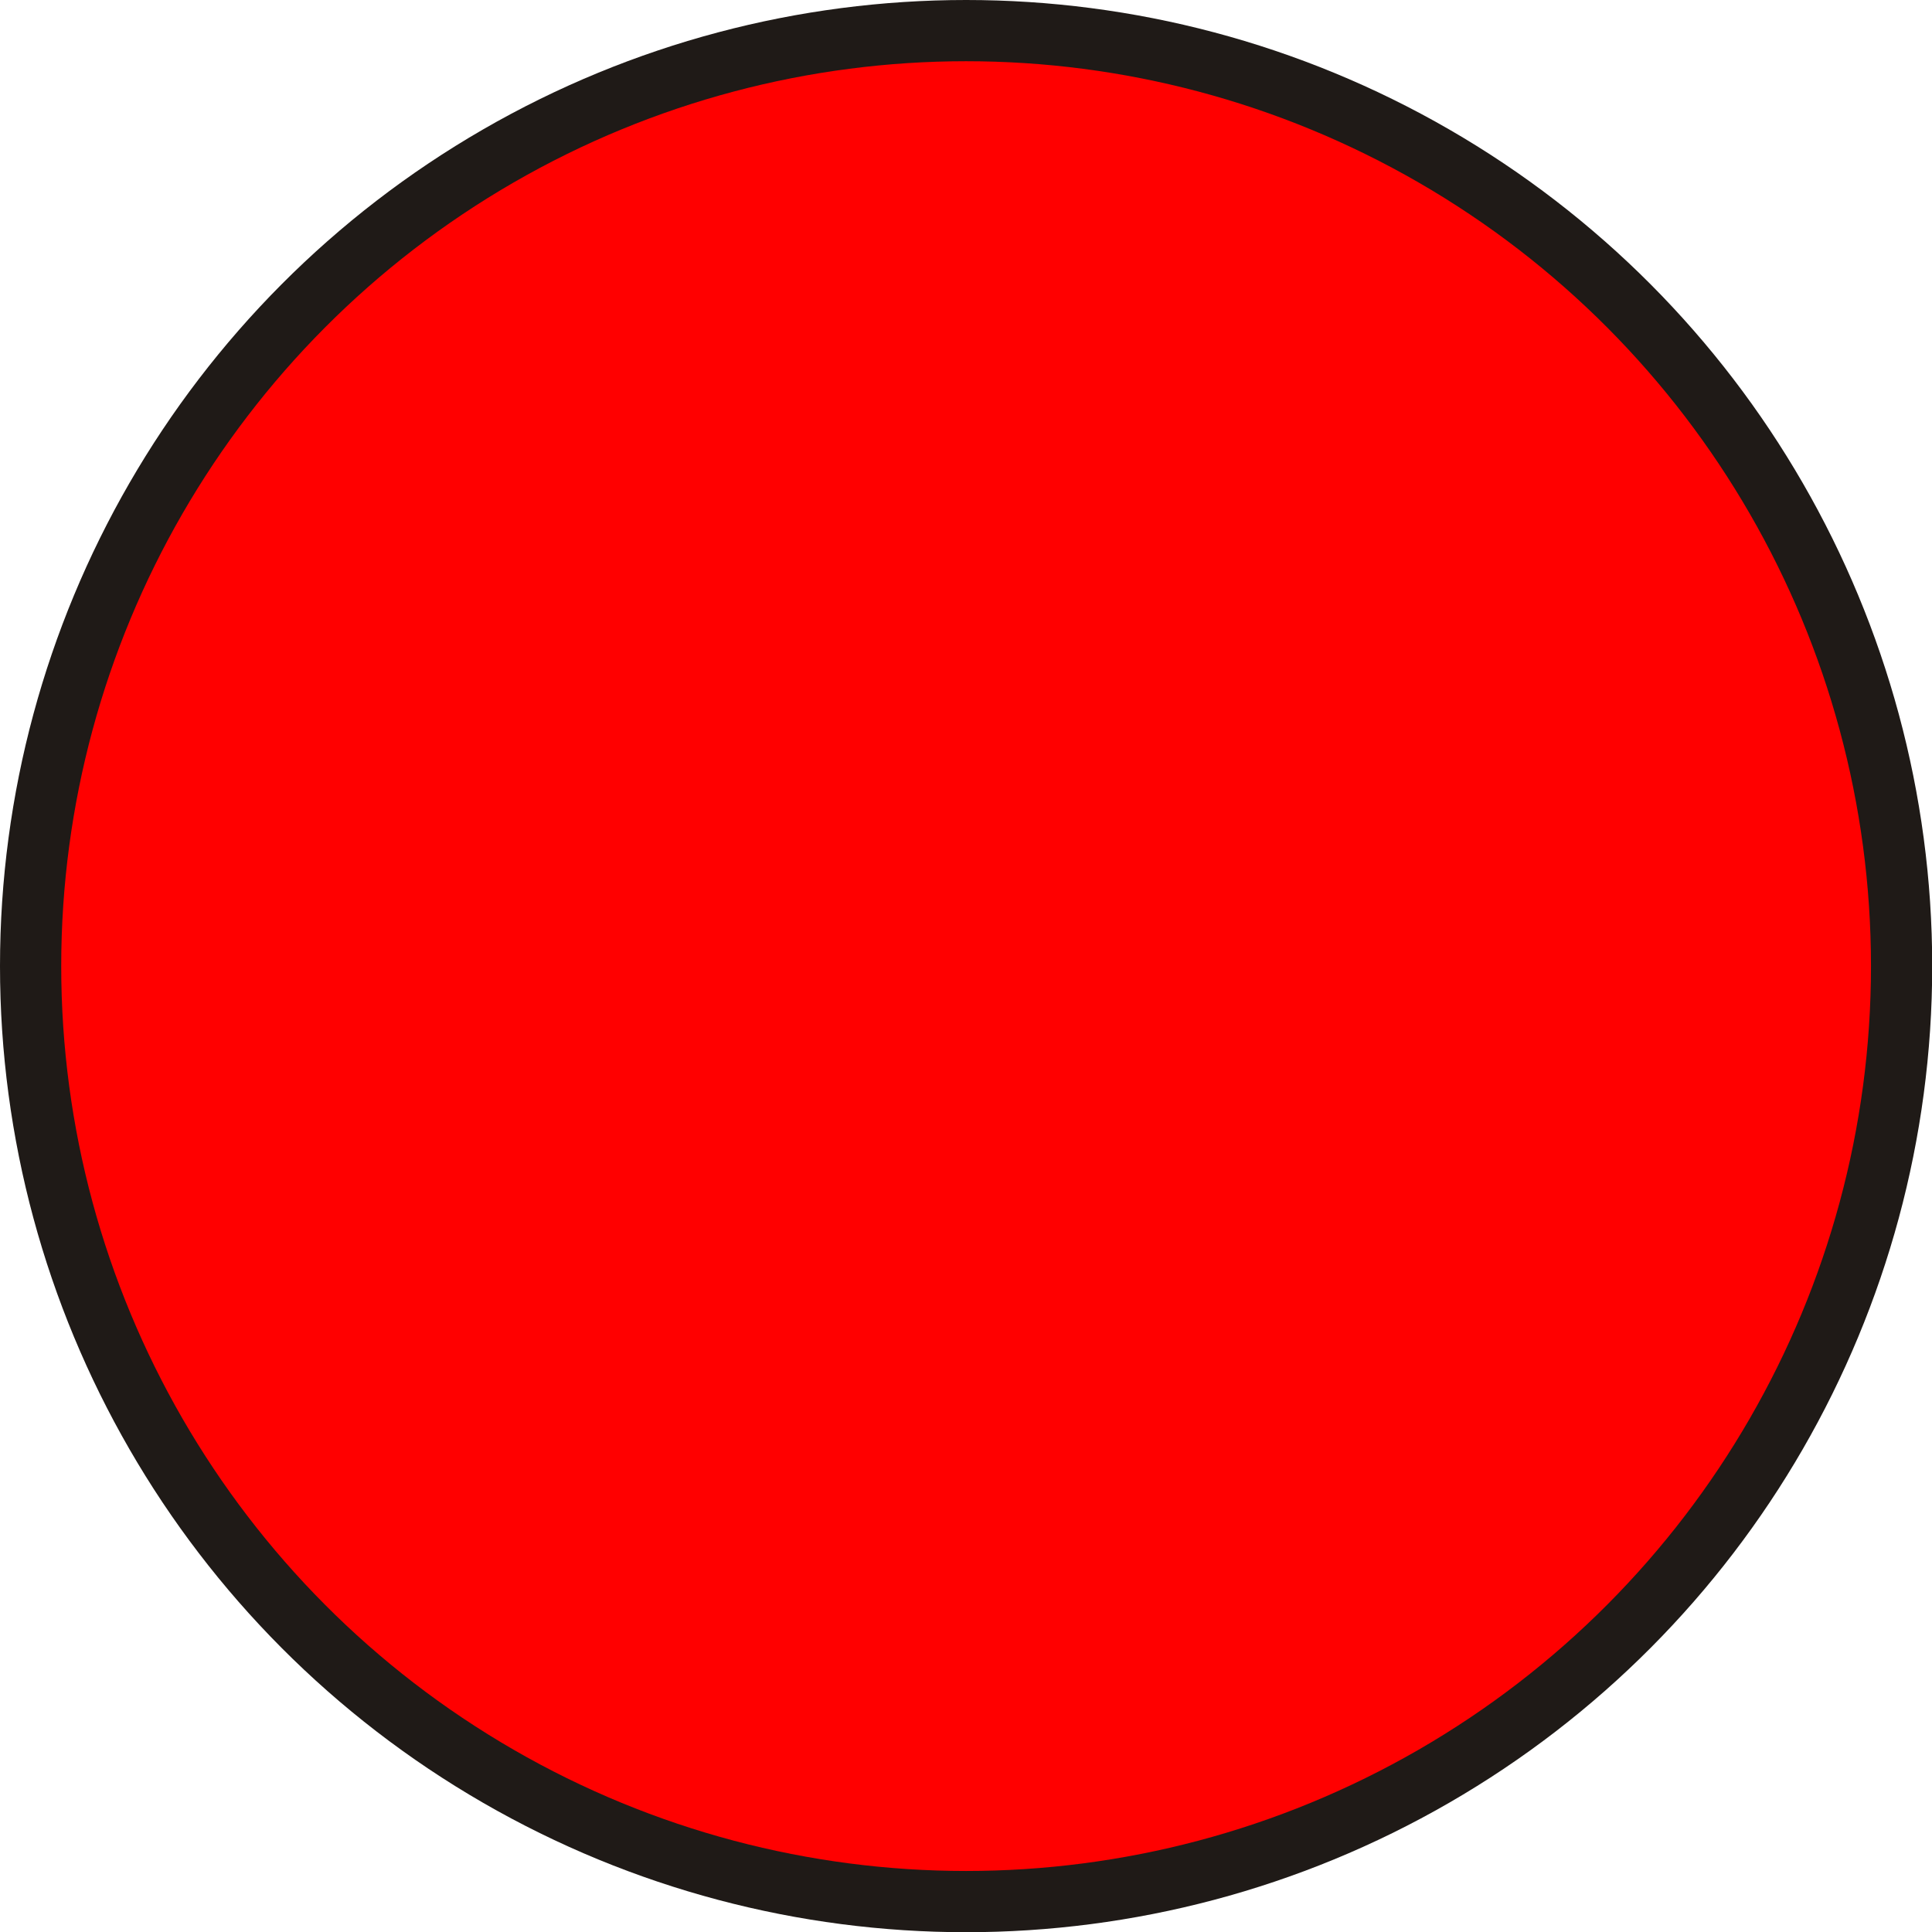 <!--?xml version="1.0" encoding="UTF-8" standalone="no"?-->
<!-- Creator: CorelDRAW -->

<svg xmlns:dc="http://purl.org/dc/elements/1.1/" xmlns:cc="http://creativecommons.org/ns#" xmlns:rdf="http://www.w3.org/1999/02/22-rdf-syntax-ns#" xmlns:svg="http://www.w3.org/2000/svg" xmlns="http://www.w3.org/2000/svg" xmlns:sodipodi="http://sodipodi.sourceforge.net/DTD/sodipodi-0.dtd" xmlns:inkscape="http://www.inkscape.org/namespaces/inkscape" xml:space="preserve" width="20.136mm" height="20.136mm" style="shape-rendering:geometricPrecision; text-rendering:geometricPrecision; image-rendering:optimizeQuality; fill-rule:evenodd; clip-rule:evenodd" viewBox="0 0 9.341 9.341" id="svg3113" version="1.1" inkscape:version="0.48.3.1 r9886" sodipodi:docname="27.svg"><sodipodi:namedview pagecolor="#ffffff" bordercolor="#666666" borderopacity="1" objecttolerance="10" gridtolerance="10" guidetolerance="10" inkscape:pageopacity="0" inkscape:pageshadow="2" inkscape:window-width="640" inkscape:window-height="480" id="namedview3125" showgrid="false" inkscape:zoom="1.6538978" inkscape:cx="46.60993" inkscape:cy="54.111121" inkscape:window-x="0" inkscape:window-y="0" inkscape:window-maximized="0" inkscape:current-layer="svg3113"></sodipodi:namedview>
 <defs id="defs3115">
  <style type="text/css" id="style3117">
   
    .fil0 {fill:#1F1A17}
    .fil1 {fill:#FFF974}
   
  </style>
 
  
  
  
 </defs>
 <g id="g3137"><g inkscape:label="#g3134" id="shape"><circle style="fill:#1f1a17" sodipodi:ry="4.67061" sodipodi:rx="4.67061" sodipodi:cy="4.67061" sodipodi:cx="4.67061" id="circle3121" r="4.671" cy="4.671" cx="4.671" class="fil0"></circle></g><g inkscape:label="#g3131" id="light"><circle style="fill: rgb(255, 0, 0);" sodipodi:ry="4.3745799" sodipodi:rx="4.3745799" sodipodi:cy="4.67061" sodipodi:cx="4.67061" id="circle3123" r="4.375" cy="4.671" cx="4.671" class="fil1"></circle></g></g>
</svg>
